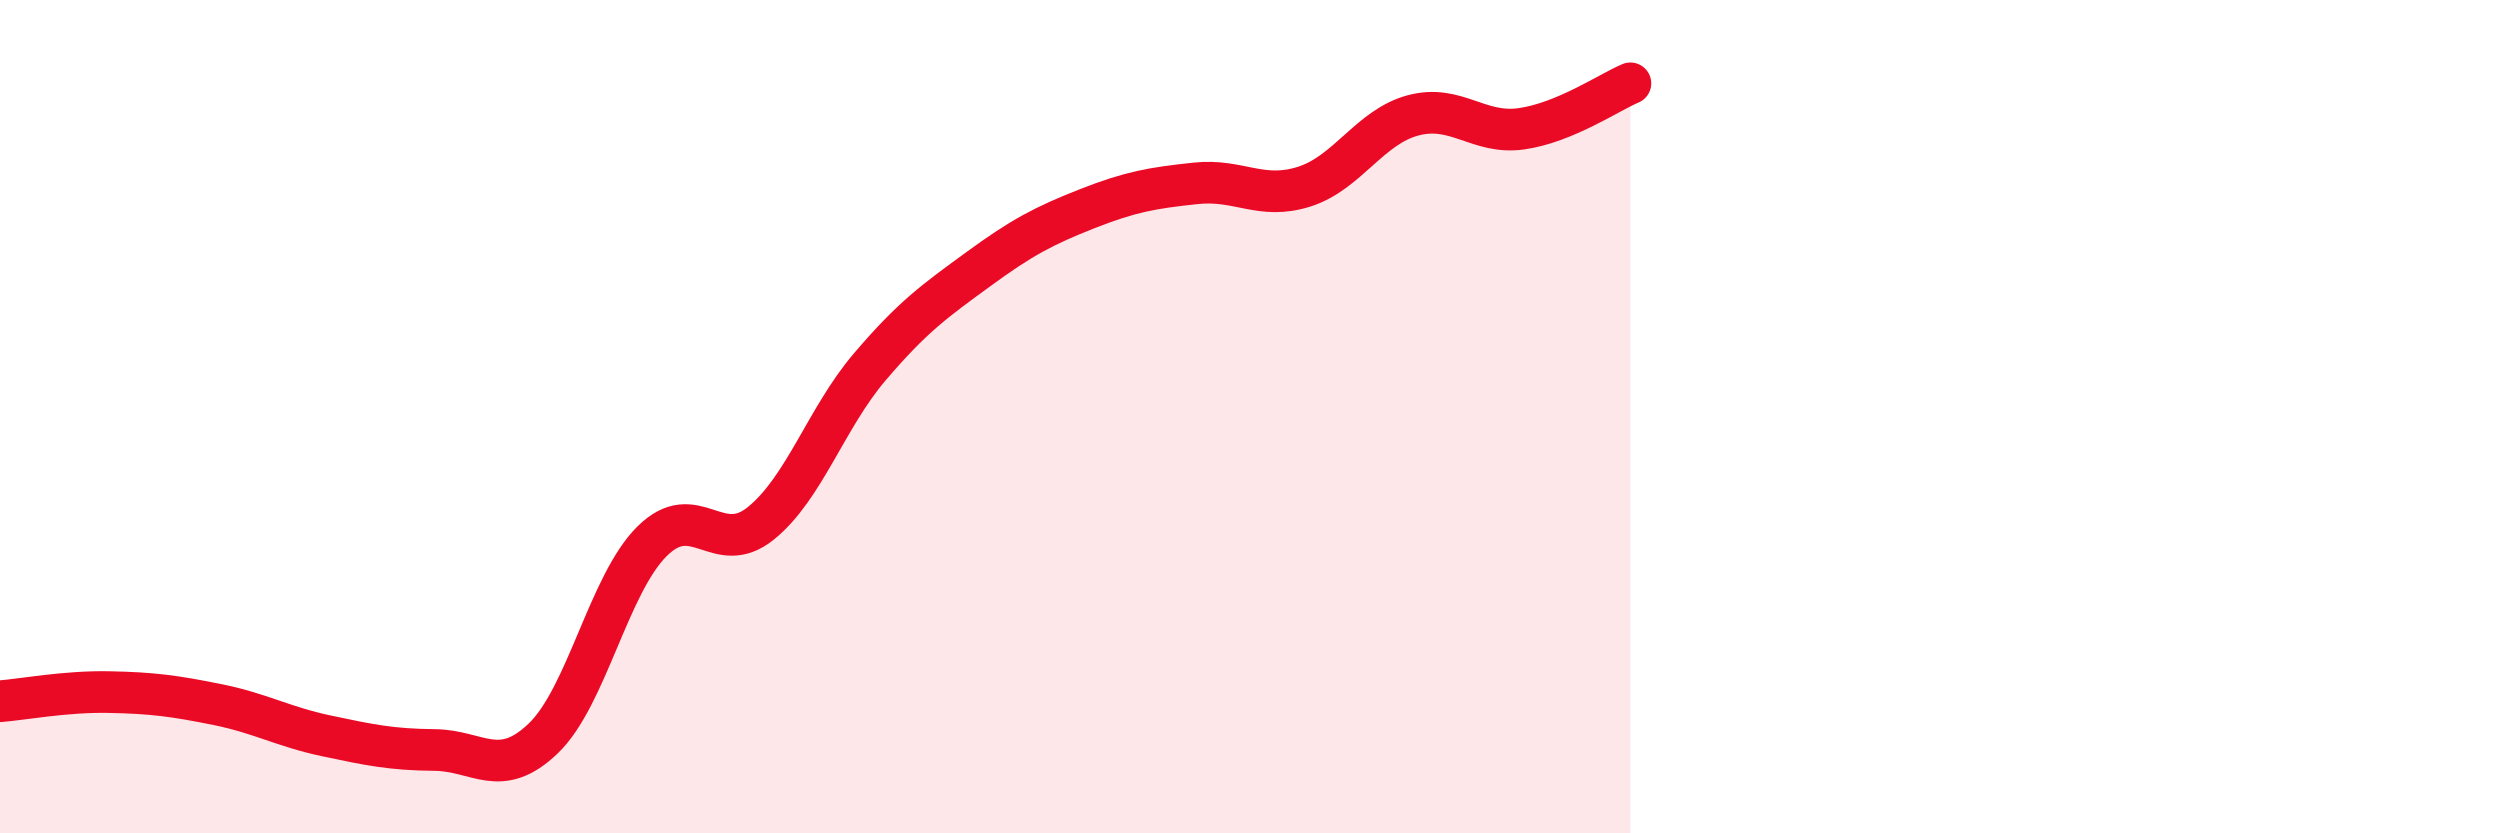 
    <svg width="60" height="20" viewBox="0 0 60 20" xmlns="http://www.w3.org/2000/svg">
      <path
        d="M 0,16.83 C 0.52,16.79 1.57,16.59 2.61,16.61 C 3.65,16.63 4.18,16.7 5.22,16.91 C 6.26,17.12 6.79,17.44 7.83,17.66 C 8.87,17.88 9.39,17.99 10.43,18 C 11.47,18.01 12,18.72 13.04,17.72 C 14.08,16.72 14.61,14.02 15.65,12.99 C 16.69,11.96 17.22,13.4 18.26,12.56 C 19.3,11.72 19.83,10.03 20.87,8.81 C 21.91,7.59 22.44,7.22 23.48,6.46 C 24.52,5.7 25.05,5.42 26.09,5.01 C 27.13,4.6 27.66,4.51 28.7,4.4 C 29.74,4.29 30.26,4.81 31.3,4.48 C 32.34,4.15 32.87,3.05 33.91,2.77 C 34.95,2.49 35.48,3.24 36.52,3.09 C 37.56,2.94 38.61,2.22 39.13,2L39.13 20L0 20Z"
        fill="#EB0A25"
        opacity="0.1"
        stroke-linecap="round"
        stroke-linejoin="round"
      />
      <path
        d="M 0,16.83 C 0.52,16.79 1.57,16.59 2.61,16.61 C 3.65,16.63 4.18,16.7 5.22,16.91 C 6.26,17.12 6.79,17.44 7.83,17.66 C 8.87,17.88 9.39,17.99 10.43,18 C 11.47,18.01 12,18.72 13.04,17.72 C 14.08,16.72 14.61,14.02 15.65,12.99 C 16.69,11.96 17.22,13.4 18.26,12.56 C 19.3,11.72 19.83,10.03 20.87,8.81 C 21.91,7.59 22.44,7.22 23.48,6.46 C 24.52,5.7 25.05,5.42 26.09,5.01 C 27.13,4.6 27.66,4.51 28.7,4.4 C 29.74,4.29 30.26,4.81 31.3,4.48 C 32.34,4.15 32.87,3.05 33.91,2.77 C 34.95,2.49 35.48,3.24 36.52,3.09 C 37.56,2.94 38.61,2.22 39.13,2"
        stroke="#EB0A25"
        stroke-width="1"
        fill="none"
        stroke-linecap="round"
        stroke-linejoin="round"
      />
    </svg>
  